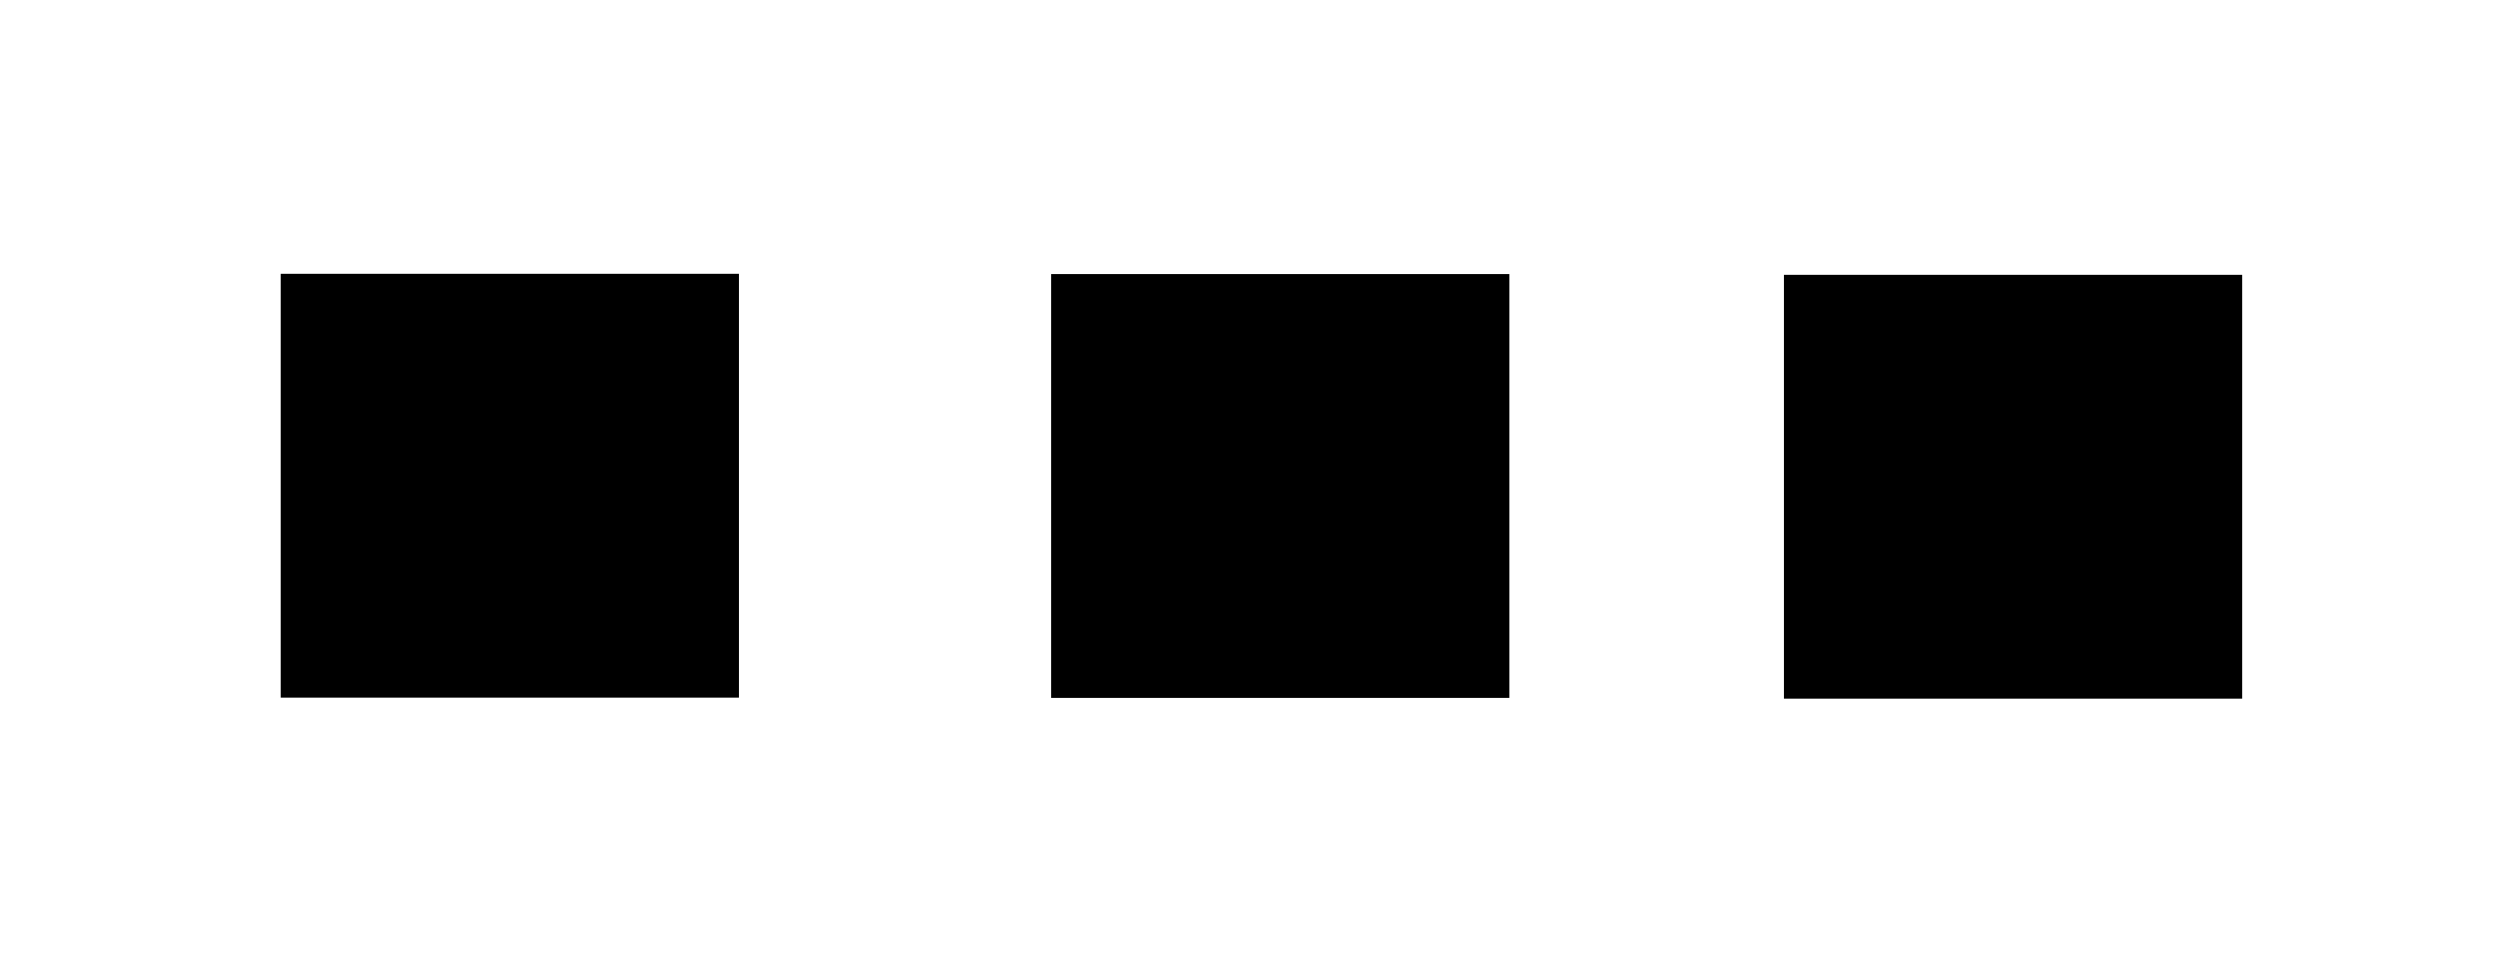 <?xml version="1.0" encoding="UTF-8" standalone="no"?>
<!-- Created with Inkscape (http://www.inkscape.org/) -->

<svg
   width="19.548mm"
   height="7.501mm"
   viewBox="0 0 19.548 7.501"
   version="1.1"
   id="svg5"
   sodipodi:docname="edge-settings.svg"
   inkscape:version="1.2.1 (9c6d41e410, 2022-07-14)"
   xmlns:inkscape="http://www.inkscape.org/namespaces/inkscape"
   xmlns:sodipodi="http://sodipodi.sourceforge.net/DTD/sodipodi-0.dtd"
   xmlns="http://www.w3.org/2000/svg"
   xmlns:svg="http://www.w3.org/2000/svg">
  <sodipodi:namedview
     id="namedview7"
     pagecolor="#ffffff"
     bordercolor="#000000"
     borderopacity="0.25"
     inkscape:showpageshadow="2"
     inkscape:pageopacity="0.0"
     inkscape:pagecheckerboard="0"
     inkscape:deskcolor="#d1d1d1"
     inkscape:document-units="mm"
     showgrid="false"
     showguides="true"
     inkscape:zoom="11.816274"
     inkscape:cx="60.255882"
     inkscape:cy="25.473343"
     inkscape:window-width="2560"
     inkscape:window-height="1369"
     inkscape:window-x="1912"
     inkscape:window-y="-8"
     inkscape:window-maximized="1"
     inkscape:current-layer="layer1">
    <sodipodi:guide
       position="8.285,-26.623"
       orientation="1,0"
       id="guide271"
       inkscape:locked="false" />
  </sodipodi:namedview>
  <defs
     id="defs2" />
  <g
     inkscape:label="Layer 1"
     inkscape:groupmode="layer"
     id="layer1"
     transform="translate(-69.1,-78.191)">
    <rect
       style="fill:#000000;stroke-width:0.268"
       id="rect234-4"
       width="3.314"
       height="3.583"
       x="80.334"
       y="-80.902"
       transform="rotate(90)" />
    <rect
       style="fill:#000000;stroke-width:0.268"
       id="rect234-4-1"
       width="3.314"
       height="3.583"
       x="80.34"
       y="-86.632"
       transform="rotate(90)" />
    <rect
       style="fill:#000000;stroke-width:0.268"
       id="rect234-4-2"
       width="3.314"
       height="3.583"
       x="80.332"
       y="-74.878"
       transform="rotate(90)" />
    <rect
       style="fill:none;stroke-width:0.269"
       id="rect425"
       width="7.501"
       height="19.548"
       x="78.191"
       y="-88.648"
       transform="rotate(90)" />
  </g>
</svg>
